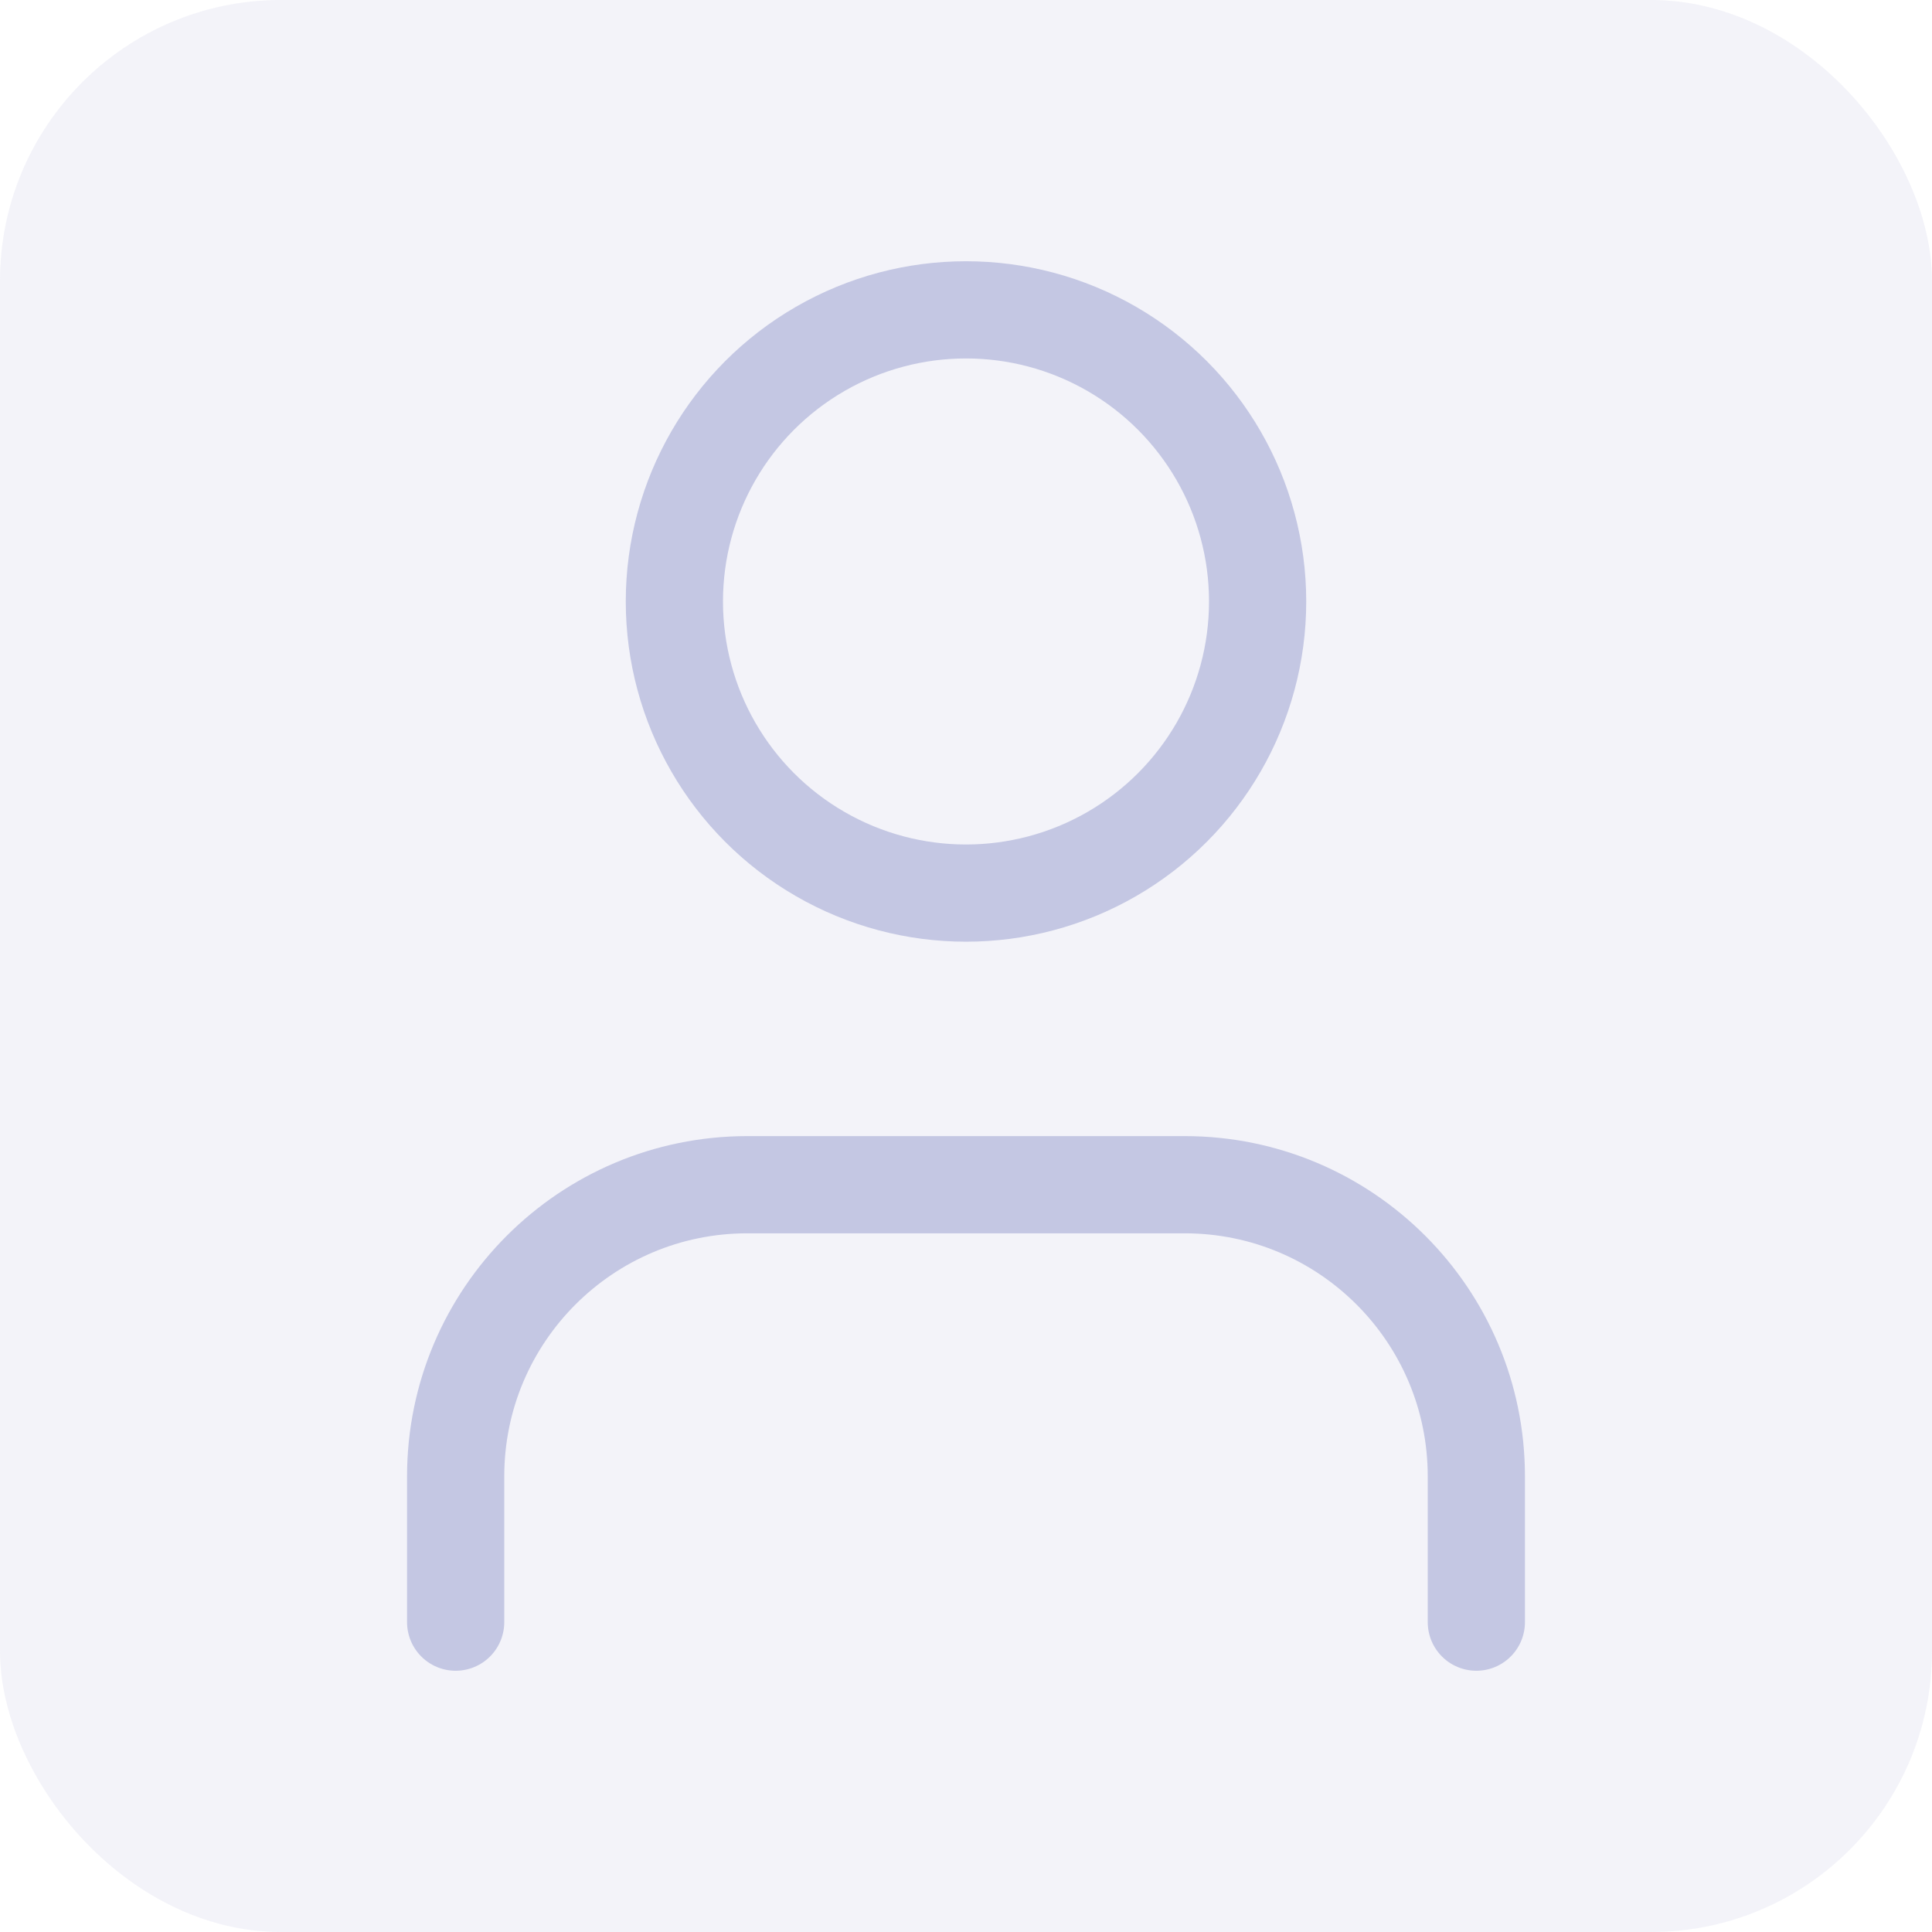 <?xml version="1.0" encoding="UTF-8"?>
<svg id="Layer_2" data-name="Layer 2" xmlns="http://www.w3.org/2000/svg" viewBox="0 0 159 159">
  <defs>
    <style>
      .cls-1 {
        fill: none;
        stroke: #c4c7e3;
        stroke-linecap: round;
        stroke-linejoin: round;
        stroke-width: 8px;
      }

      .cls-2 {
        fill: #c4c7e3;
        opacity: .2;
      }
    </style>
  </defs>
  <g id="Layer_1-2" data-name="Layer 1">
    <g>
      <rect class="cls-2" width="159" height="159" rx="23.11" ry="23.11"/>
      <g>
        <path class="cls-1" d="M121.5,133.5v-12c0-13.25-10.75-24-24-24h-36c-13.25,0-24,10.75-24,24v12"/>
        <circle class="cls-1" cx="79.5" cy="49.5" r="24"/>
      </g>
    </g>
  </g>
</svg>
